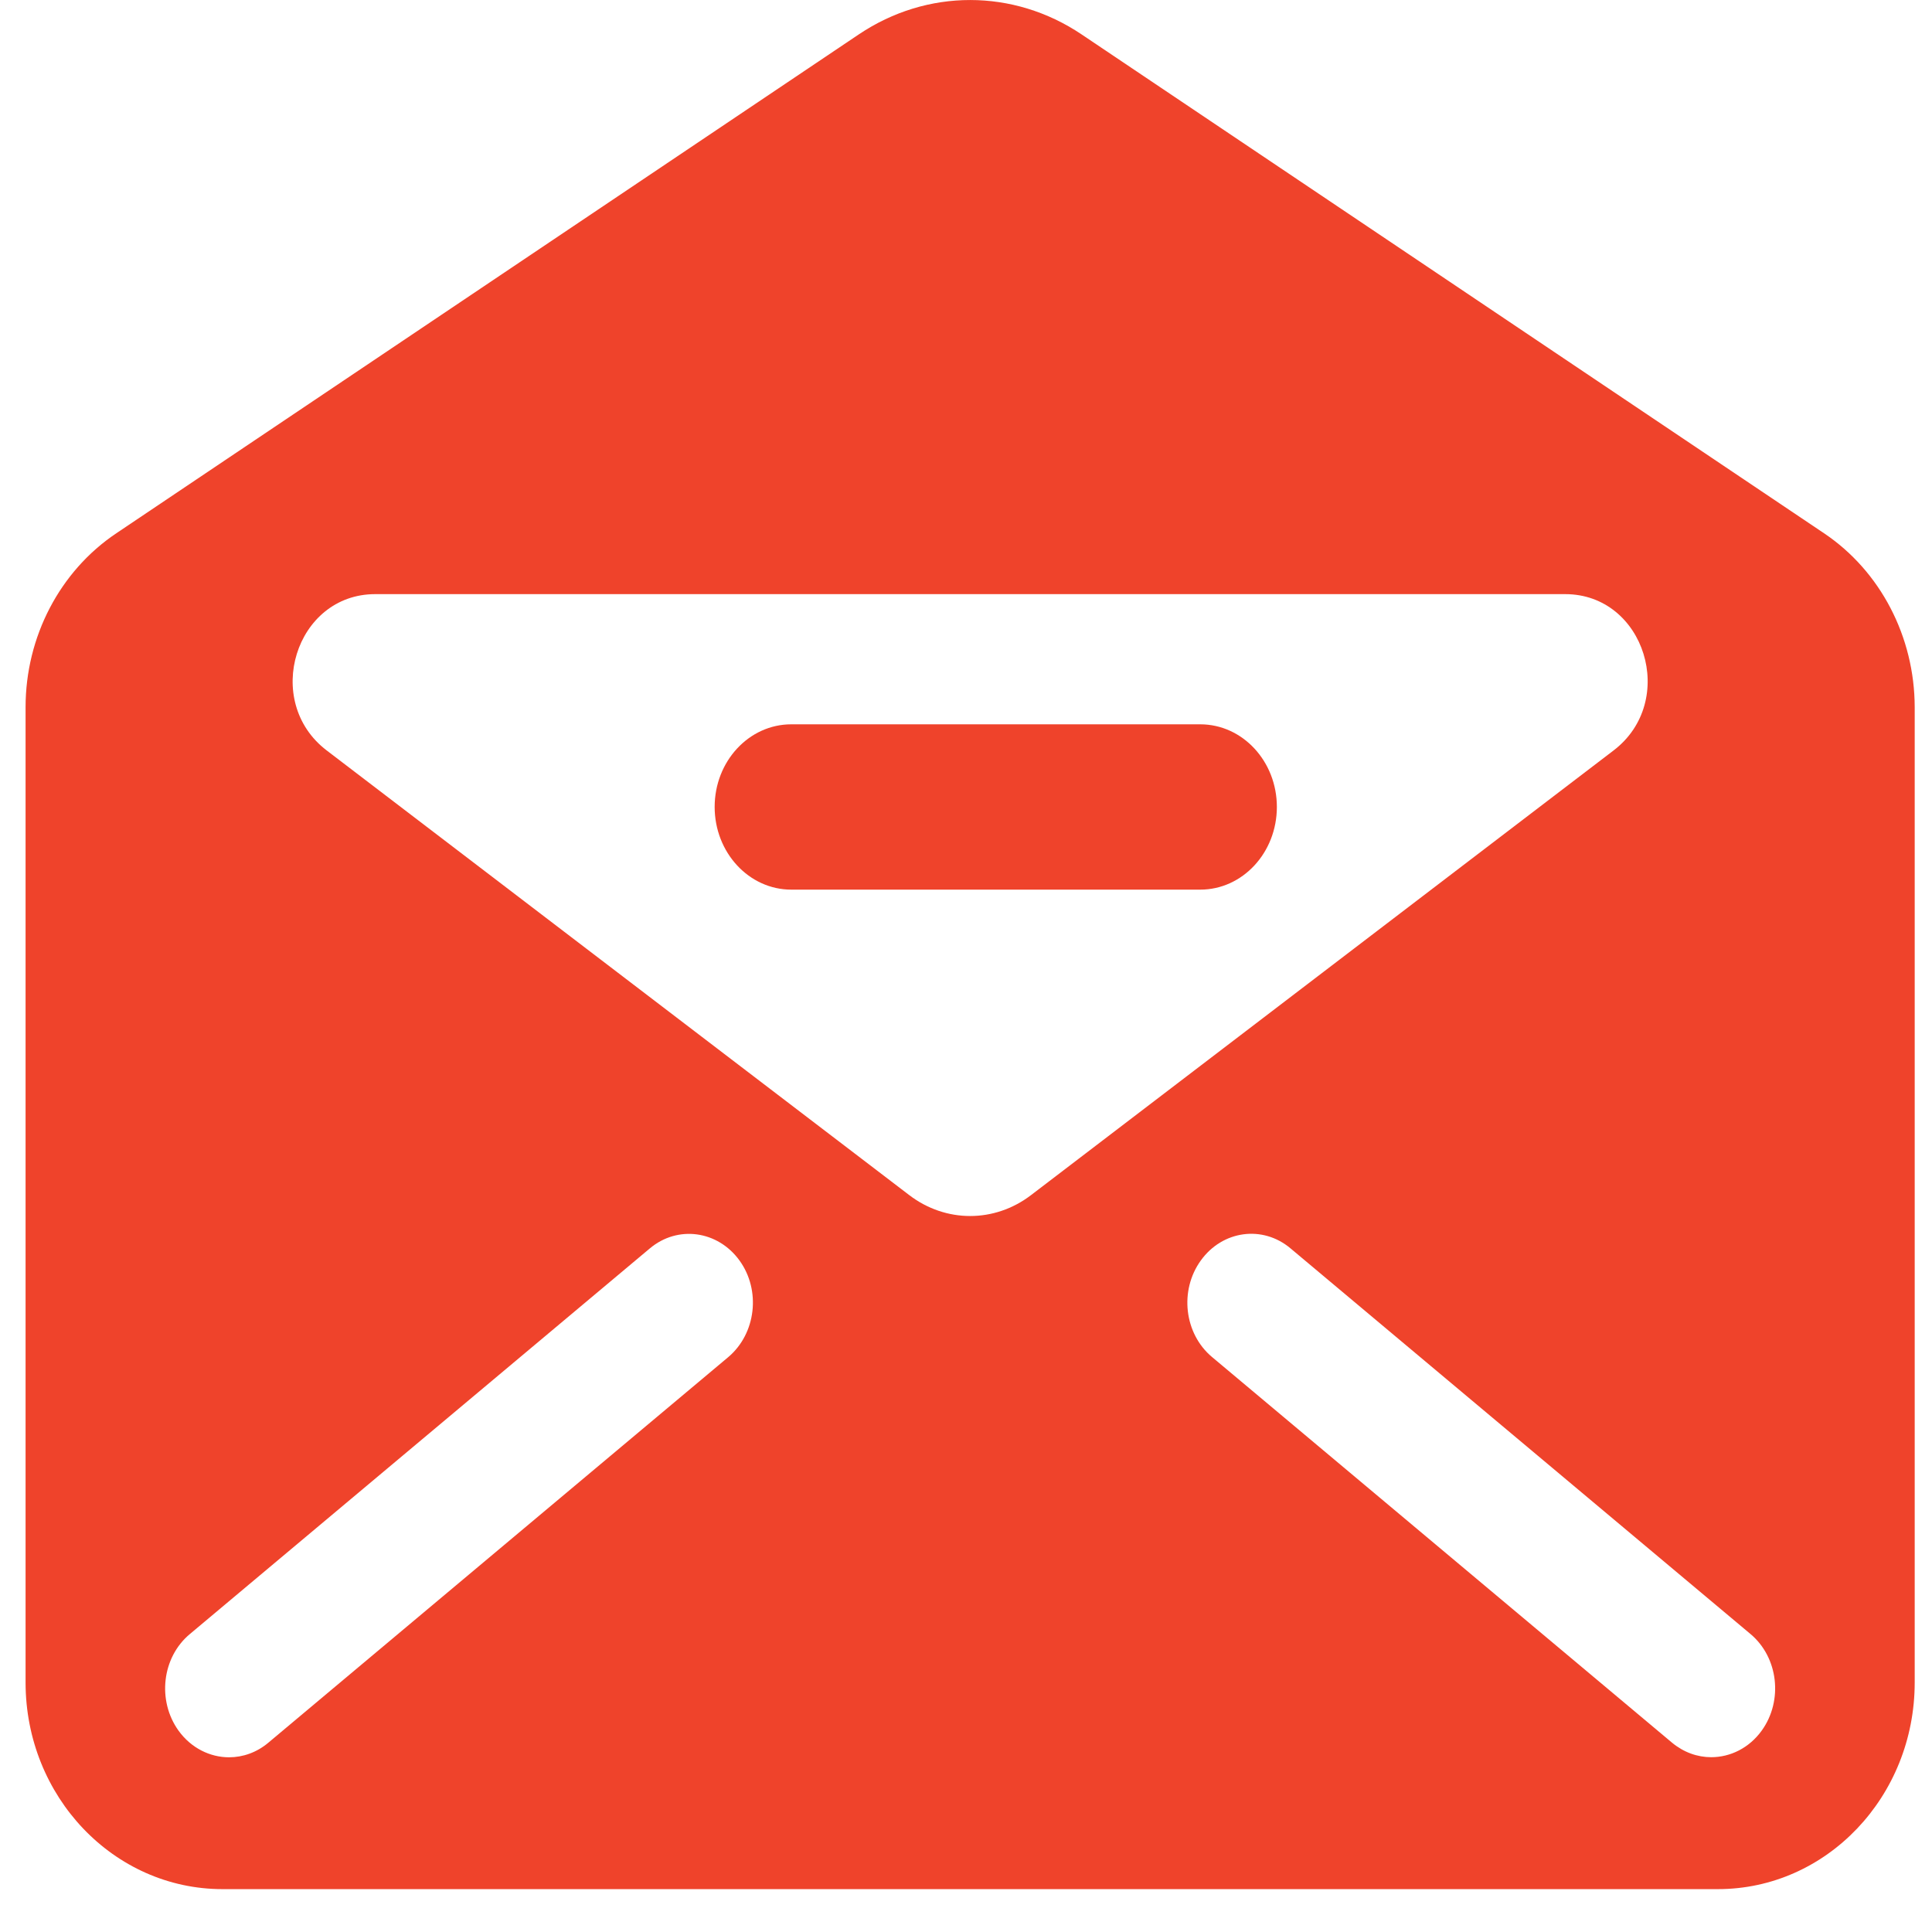 <svg width="21" height="21" viewBox="0 0 21 21" fill="none" xmlns="http://www.w3.org/2000/svg">
<path d="M19.826 5.796L11.755 0.373C11.014 -0.124 10.076 -0.124 9.336 0.373L1.265 5.796C0.65 6.208 0.278 6.922 0.278 7.687V18.288C0.278 19.528 1.236 20.534 2.418 20.534H18.673C19.854 20.534 20.812 19.529 20.812 18.288V7.687C20.811 6.922 20.44 6.208 19.826 5.796ZM7.916 14.751L2.916 18.943C2.79 19.049 2.639 19.101 2.49 19.101C2.283 19.101 2.078 19.001 1.941 18.812C1.706 18.485 1.76 18.015 2.063 17.762L7.063 13.57C7.366 13.315 7.802 13.375 8.038 13.701C8.273 14.026 8.218 14.496 7.916 14.751ZM9.884 12.991L3.551 8.157C2.85 7.622 3.211 6.458 4.078 6.458H17.013C17.88 6.458 18.24 7.622 17.539 8.157L11.206 12.991C10.81 13.293 10.28 13.293 9.884 12.991ZM19.149 18.811C19.012 19.001 18.807 19.1 18.6 19.1C18.451 19.1 18.302 19.048 18.174 18.942L13.174 14.75C12.871 14.496 12.817 14.026 13.053 13.7C13.288 13.374 13.724 13.314 14.027 13.569L19.027 17.761C19.33 18.015 19.384 18.485 19.149 18.811Z" fill="#EF432B"/>
<path d="M13.046 7.873H8.601C8.141 7.873 7.768 8.275 7.768 8.771C7.768 9.267 8.141 9.67 8.601 9.67H13.046C13.506 9.67 13.879 9.268 13.879 8.771C13.879 8.275 13.506 7.873 13.046 7.873Z" fill="#EF432B"/>
</svg>
